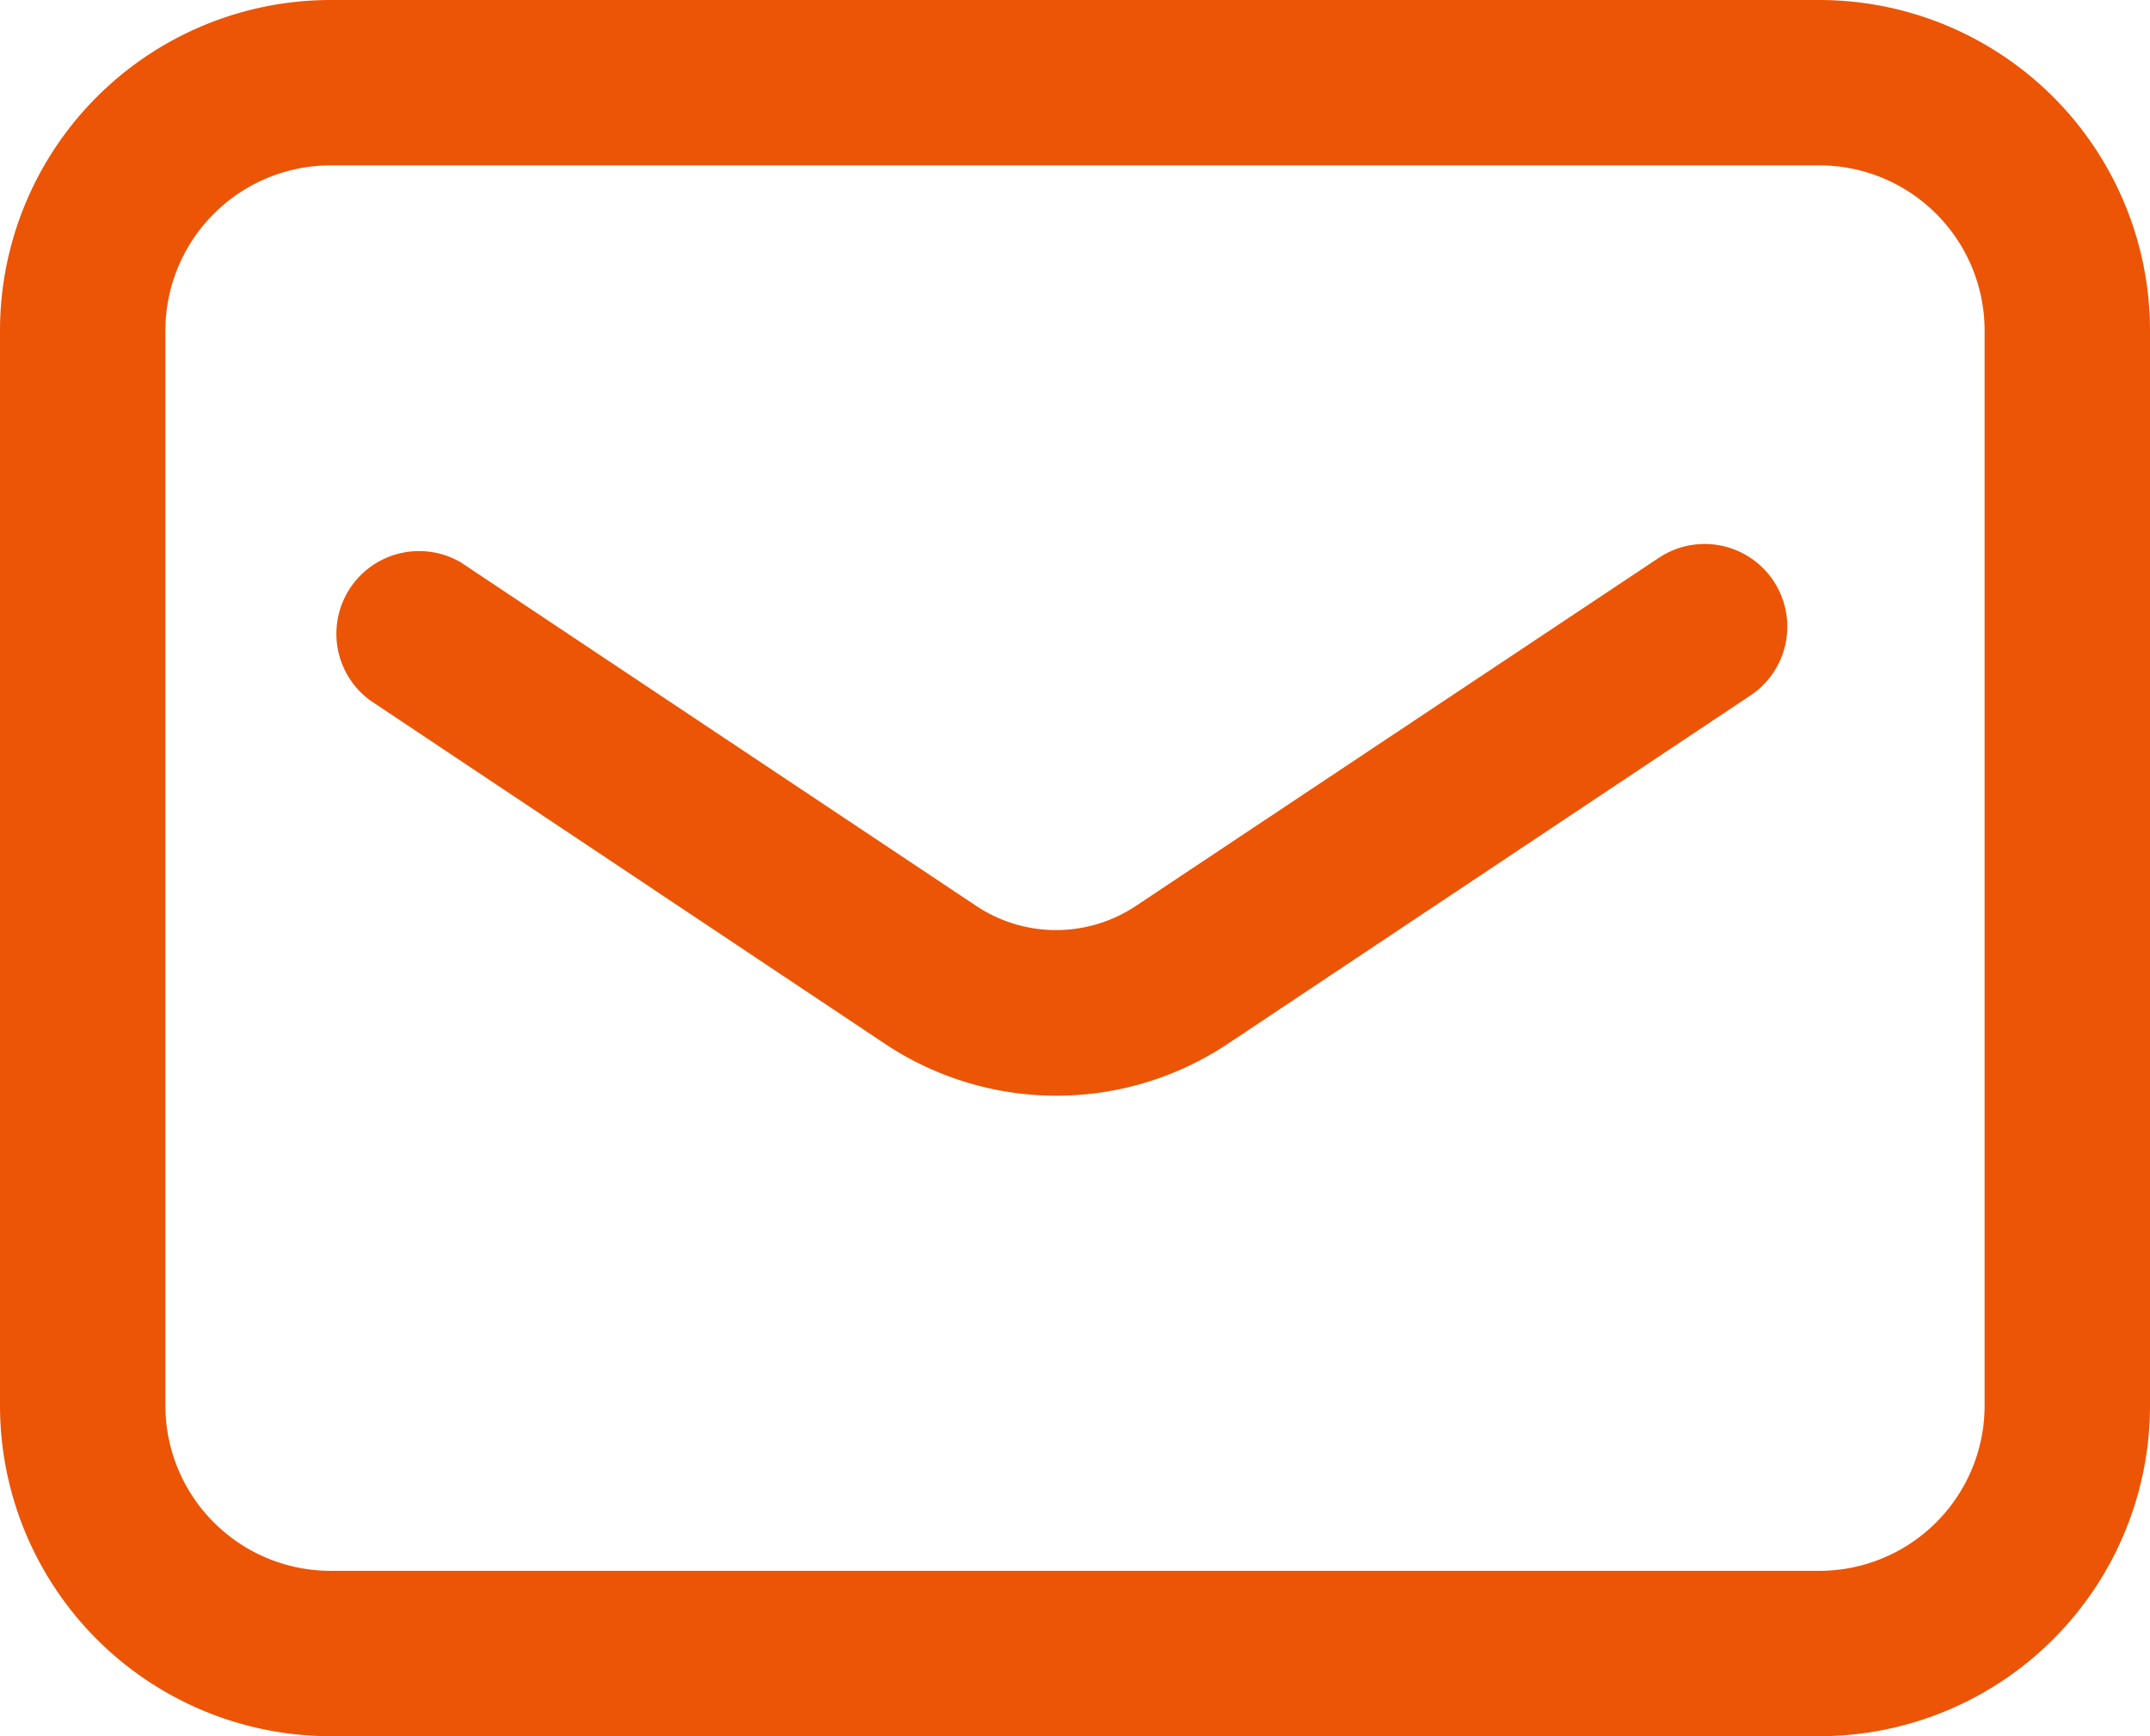 <svg xmlns="http://www.w3.org/2000/svg" width="26" height="21" viewBox="0 0 26 21">
  <g id="グループ_6373" data-name="グループ 6373" transform="translate(-5 -8.954)">
    <path id="長方形_3464" data-name="長方形 3464" d="M3-1H21a4,4,0,0,1,4,4V16a4,4,0,0,1-4,4H3a4,4,0,0,1-4-4V3A4,4,0,0,1,3-1ZM21,18a2,2,0,0,0,2-2V3a2,2,0,0,0-2-2H3A2,2,0,0,0,1,3V16a2,2,0,0,0,2,2Z" transform="translate(6 9.954)" fill="#eb5505"/>
    <path id="パス_6022" data-name="パス 6022" d="M19.9,25.683a3.742,3.742,0,0,1-2.089-.639L11.6,20.9A1,1,0,0,1,12.7,19.233l6.222,4.148a1.741,1.741,0,0,0,1.95,0L27.2,19.168a1,1,0,0,1,1.109,1.664l-6.32,4.213A3.735,3.735,0,0,1,19.9,25.683Z" transform="translate(-2.126 -3.476)" fill="#eb5505"/>
  </g>
</svg>
